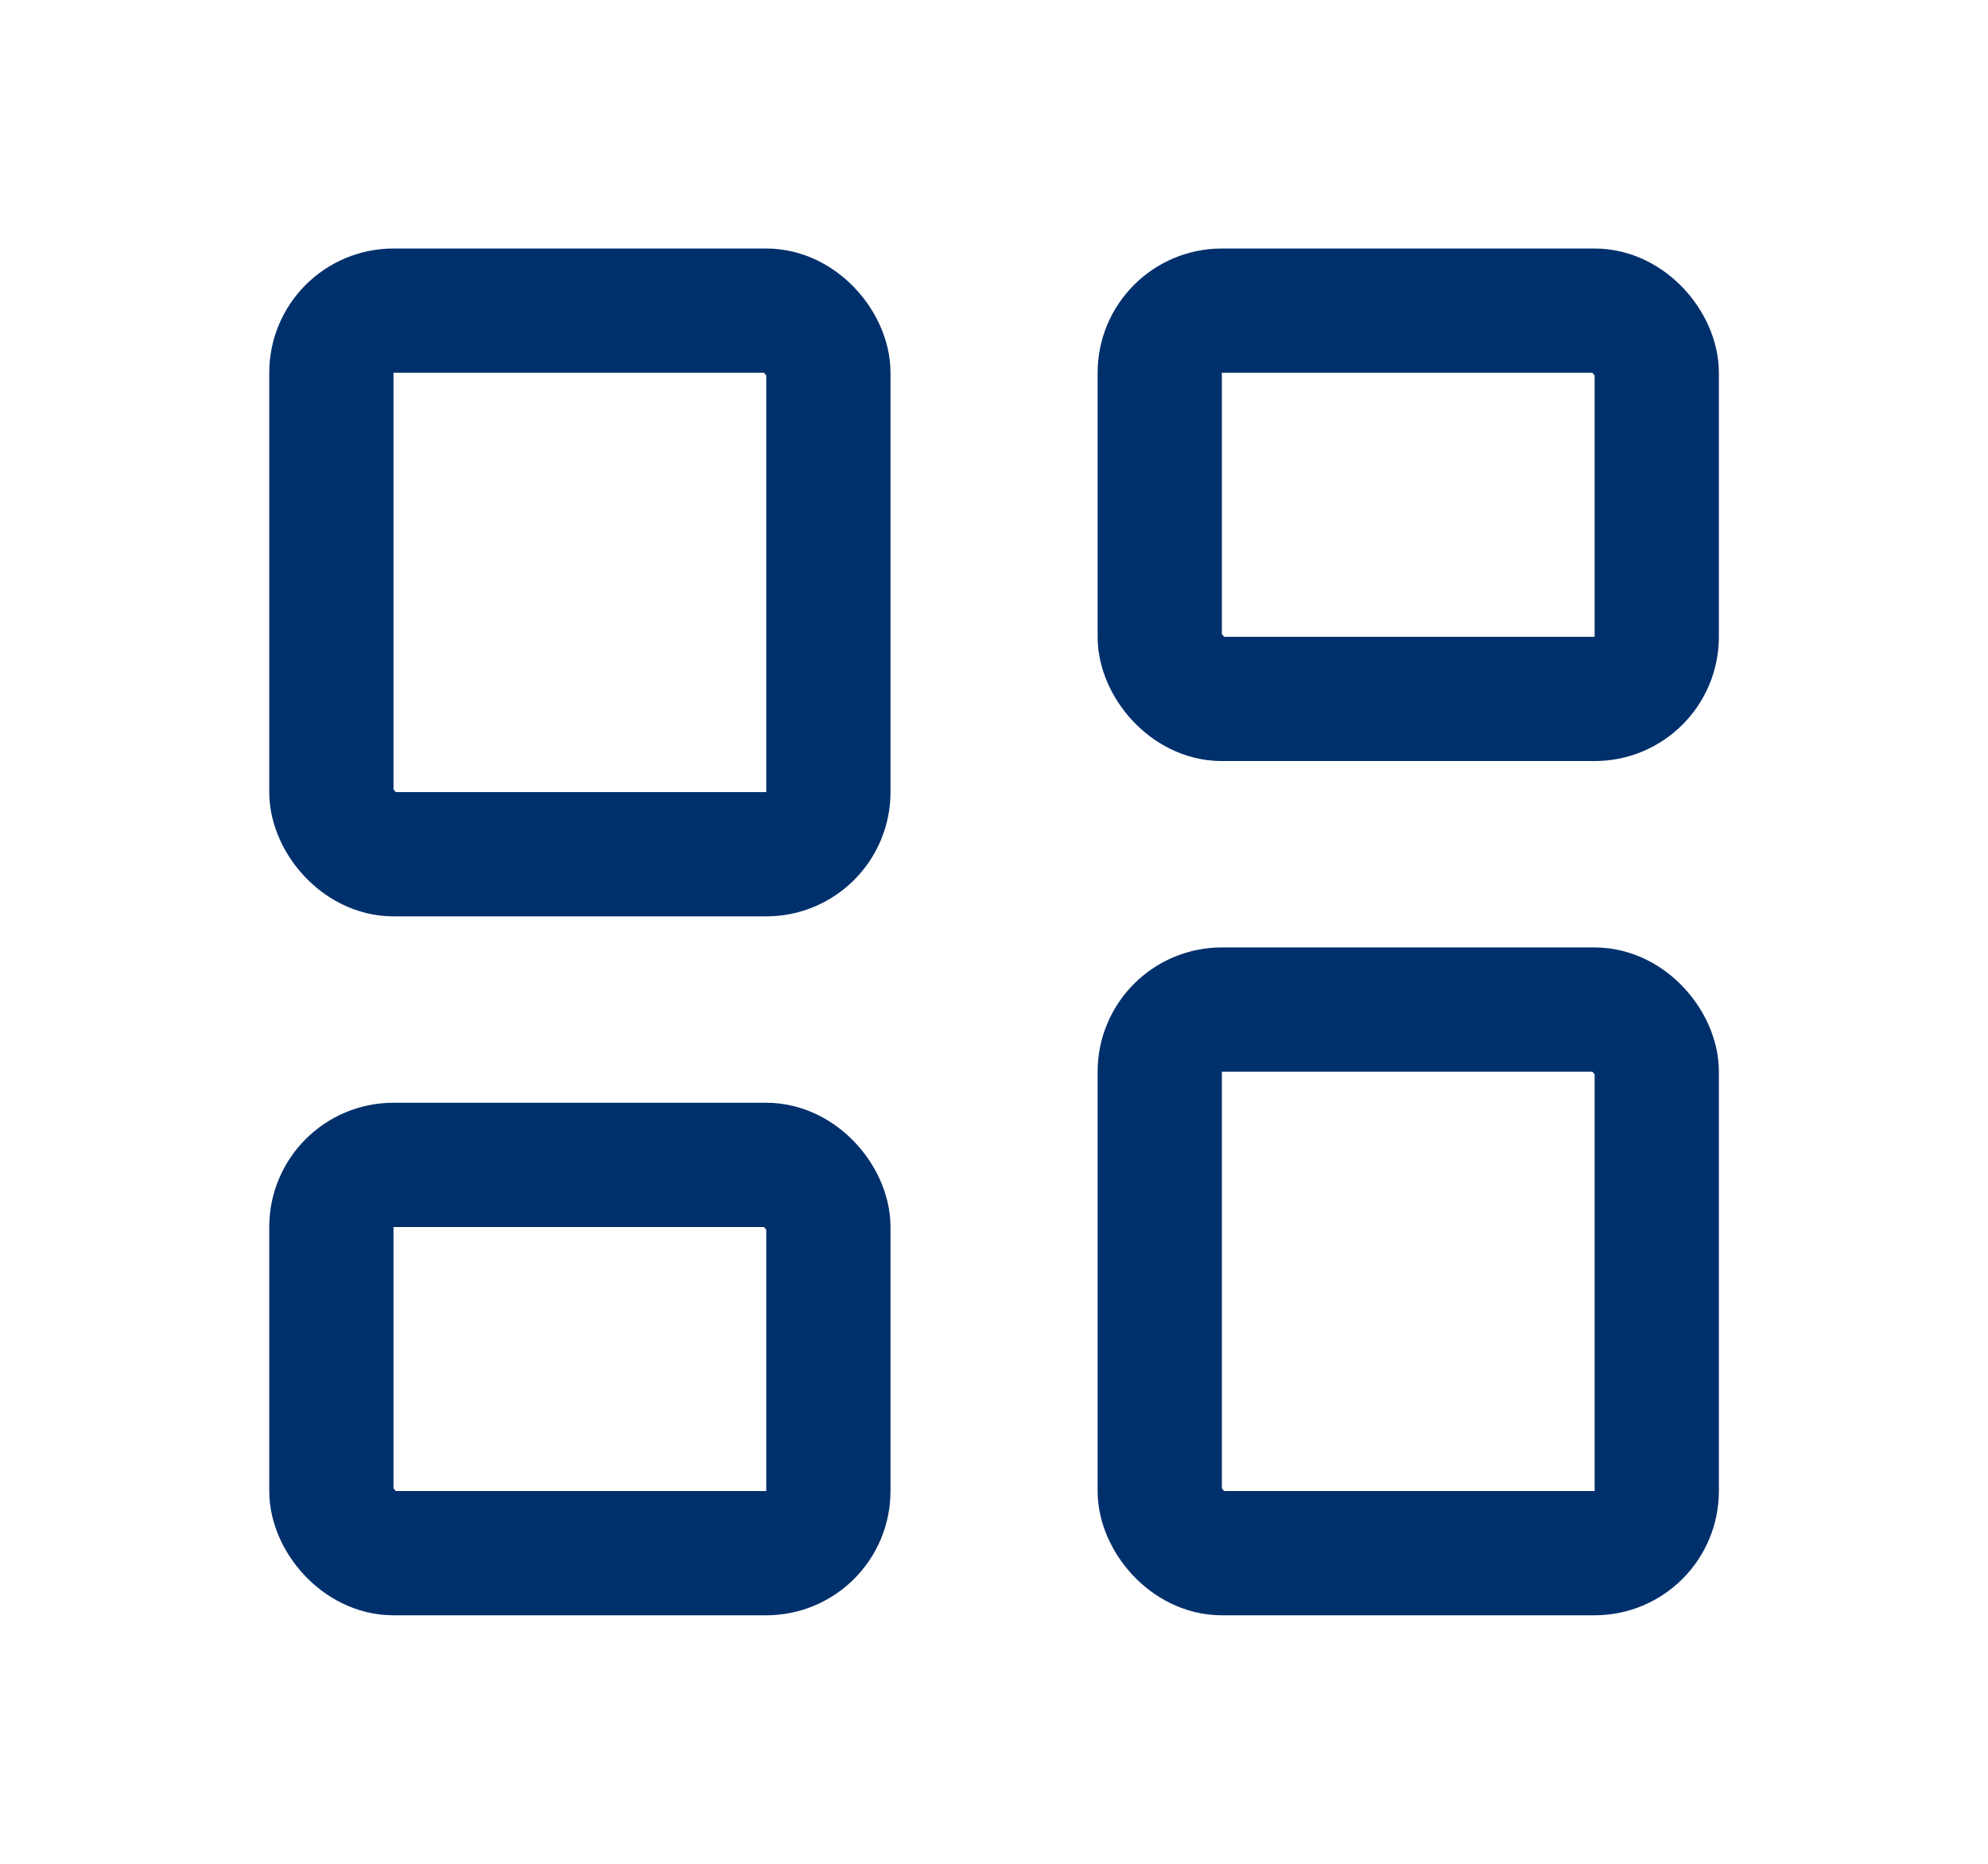 <svg width="16" height="15" viewBox="0 0 16 15" fill="none" xmlns="http://www.w3.org/2000/svg">
<g clip-path="url(#clip0_556_5556)">
<rect x="2.667" y="2.5" width="4" height="4.375" rx="0.5" stroke="#00306C"/>
<rect x="2.667" y="9.375" width="4" height="3.125" rx="0.5" stroke="#00306C"/>
<rect x="9.334" y="2.5" width="4" height="3.125" rx="0.5" stroke="#00306C"/>
<rect x="9.334" y="8.125" width="4" height="4.375" rx="0.5" stroke="#00306C"/>
</g>
<defs>
<clipPath id="clip0_556_5556">
<rect width="16" height="15" fill="white"/>
</clipPath>
</defs>
</svg>
